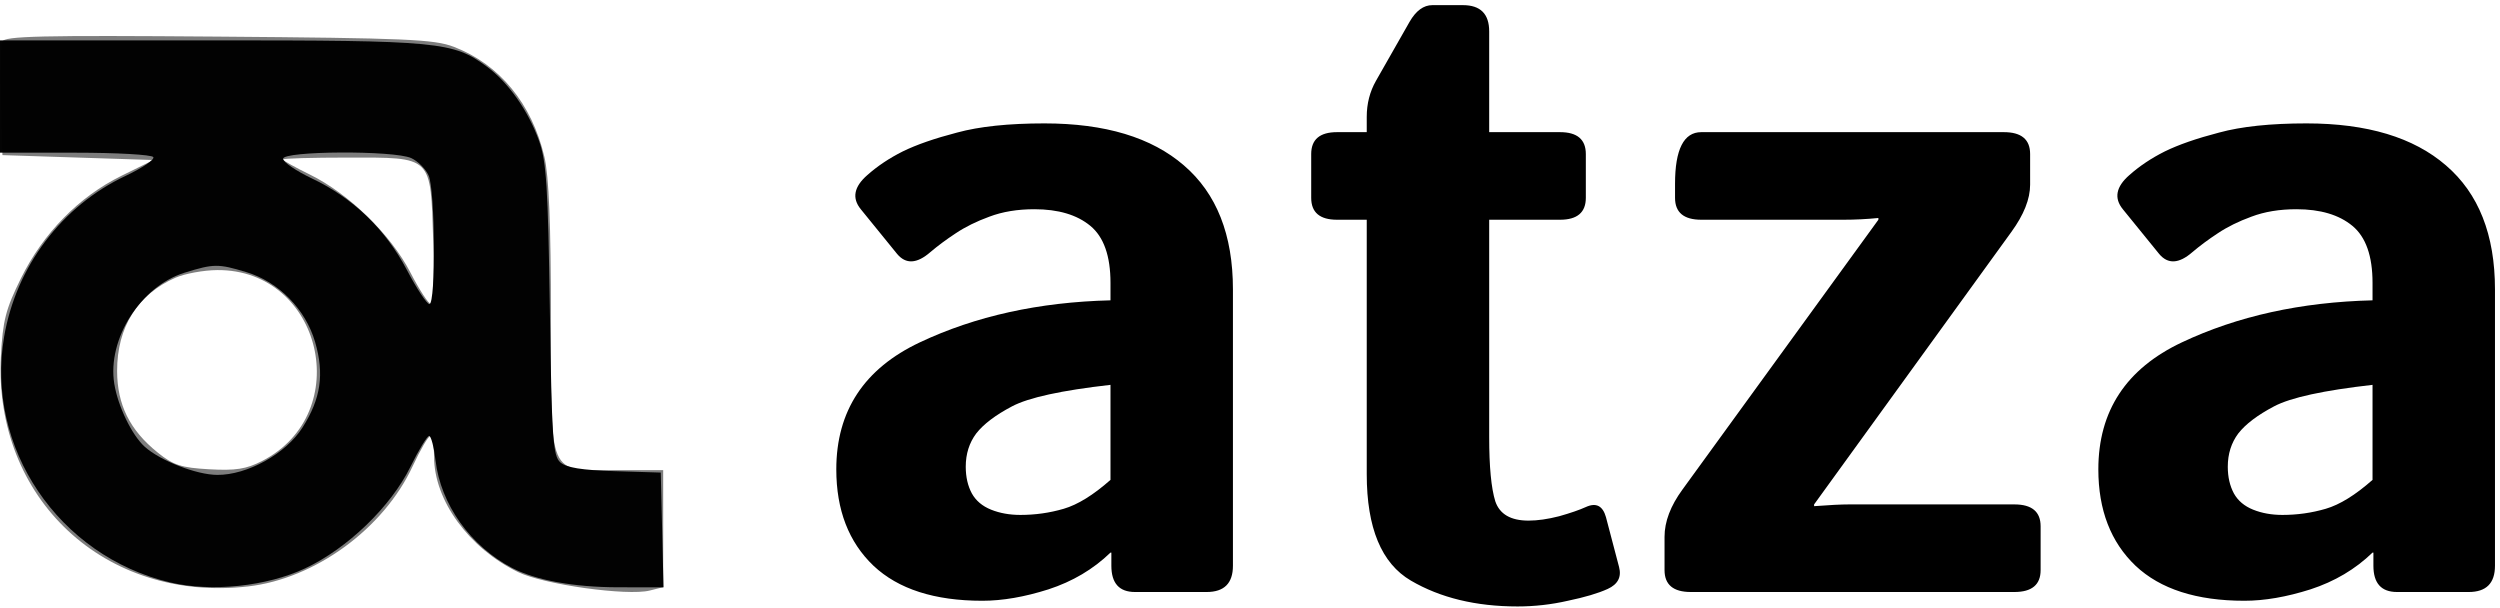 <svg xmlns="http://www.w3.org/2000/svg" width="403" height="98" viewBox="0 0 403 98" fill="none"><path d="M134.812 75.663C134.812 66.25 139.3 59.426 148.275 55.19C157.251 50.953 167.497 48.695 179.011 48.413V45.589C179.011 41.259 177.929 38.199 175.768 36.41C173.606 34.622 170.598 33.728 166.744 33.728C164.019 33.728 161.599 34.128 159.484 34.928C157.416 35.681 155.607 36.575 154.056 37.611C152.552 38.599 151.19 39.611 149.967 40.647C147.806 42.529 146.02 42.623 144.61 40.929L138.759 33.728C137.302 31.939 137.654 30.104 139.817 28.221C141.461 26.762 143.365 25.491 145.526 24.409C147.735 23.326 150.648 22.315 154.268 21.373C157.886 20.385 162.585 19.891 168.366 19.891C178.141 19.891 185.636 22.15 190.853 26.668C196.116 31.186 198.749 37.846 198.749 46.647V91.195C198.749 94.019 197.339 95.431 194.519 95.431H182.958C180.421 95.431 179.152 94.019 179.152 91.195V89.077H179.011C176.238 91.76 172.901 93.736 169 95.007C165.147 96.231 161.599 96.843 158.356 96.843C150.648 96.843 144.798 94.96 140.803 91.195C136.808 87.382 134.812 82.205 134.812 75.663ZM155.678 75.24C155.678 76.887 156.006 78.323 156.664 79.546C157.322 80.723 158.356 81.594 159.766 82.159C161.176 82.723 162.75 83.006 164.489 83.006C166.885 83.006 169.212 82.676 171.468 82.017C173.724 81.358 176.238 79.805 179.011 77.358V62.038C171.115 62.932 165.828 64.085 163.149 65.498C160.471 66.909 158.544 68.368 157.369 69.874C156.241 71.381 155.678 73.169 155.678 75.24ZM215.526 35.422C212.753 35.422 211.366 34.246 211.366 31.892V24.833C211.366 22.479 212.753 21.303 215.526 21.303H220.319V18.832C220.319 16.714 220.813 14.784 221.799 13.043L227.227 3.512C228.261 1.723 229.483 0.829 230.893 0.829H235.828C238.647 0.829 240.057 2.241 240.057 5.065V21.303H251.477C254.25 21.303 255.636 22.479 255.636 24.833V31.892C255.636 34.246 254.25 35.422 251.477 35.422H240.057V70.439C240.057 75.24 240.386 78.699 241.044 80.817C241.749 82.888 243.534 83.923 246.401 83.923C247.858 83.923 249.503 83.688 251.336 83.217C253.169 82.7 254.602 82.205 255.636 81.735C257.28 80.982 258.362 81.523 258.879 83.358L260.994 91.407C261.416 93.007 260.805 94.184 259.161 94.937C257.61 95.642 255.471 96.278 252.746 96.843C250.067 97.455 247.365 97.76 244.639 97.76C237.919 97.76 232.186 96.372 227.439 93.595C222.692 90.819 220.319 85.1 220.319 76.44V35.422H215.526ZM272.554 95.431C269.734 95.431 268.324 94.254 268.324 91.901V86.535C268.324 84.088 269.288 81.546 271.215 78.911L302.795 35.422V35.14C300.915 35.328 299.036 35.422 297.156 35.422H274.246C271.426 35.422 270.016 34.246 270.016 31.892V29.633C270.016 24.079 271.426 21.303 274.246 21.303H323.027C325.846 21.303 327.256 22.479 327.256 24.833V29.774C327.256 32.081 326.246 34.622 324.225 37.399L292.433 81.311V81.594C294.924 81.405 296.804 81.311 298.073 81.311H324.718C327.538 81.311 328.948 82.487 328.948 84.841V91.901C328.948 94.254 327.538 95.431 324.718 95.431H272.554ZM338.253 75.663C338.253 66.25 342.741 59.426 351.717 55.19C360.693 50.953 370.938 48.695 382.452 48.413V45.589C382.452 41.259 381.371 38.199 379.21 36.41C377.048 34.622 374.04 33.728 370.186 33.728C367.461 33.728 365.04 34.128 362.926 34.928C360.858 35.681 359.049 36.575 357.498 37.611C355.994 38.599 354.631 39.611 353.409 40.647C351.248 42.529 349.461 42.623 348.051 40.929L342.201 33.728C340.744 31.939 341.096 30.104 343.258 28.221C344.903 26.762 346.806 25.491 348.968 24.409C351.177 23.326 354.09 22.315 357.709 21.373C361.327 20.385 366.027 19.891 371.808 19.891C381.583 19.891 389.078 22.15 394.295 26.668C399.558 31.186 402.19 37.846 402.19 46.647V91.195C402.19 94.019 400.78 95.431 397.961 95.431H386.399C383.862 95.431 382.593 94.019 382.593 91.195V89.077H382.452C379.679 91.76 376.343 93.736 372.442 95.007C368.589 96.231 365.04 96.843 361.798 96.843C354.09 96.843 348.24 94.96 344.245 91.195C340.25 87.382 338.253 82.205 338.253 75.663ZM359.119 75.24C359.119 76.887 359.448 78.323 360.106 79.546C360.763 80.723 361.798 81.594 363.208 82.159C364.617 82.723 366.192 83.006 367.93 83.006C370.327 83.006 372.654 82.676 374.909 82.017C377.165 81.358 379.679 79.805 382.452 77.358V62.038C374.557 62.932 369.27 64.085 366.591 65.498C363.912 66.909 361.986 68.368 360.811 69.874C359.683 71.381 359.119 73.169 359.119 75.24Z" fill="black"></path><path fill-rule="evenodd" clip-rule="evenodd" d="M0.358 6.709C0.13 7.303 0.045 11.663 0.168 16.398L0.393 25.007L12.568 25.401L24.743 25.795L19.57 28.341C12.717 31.716 6.967 37.584 3.369 44.875C0.921 49.837 0.447 51.672 0.148 57.39C-1.056 80.367 16.931 97.147 39.968 94.536C50.765 93.313 61.834 85.241 66.51 75.18C67.76 72.491 69.048 70.287 69.372 70.282C69.696 70.279 69.964 71.78 69.969 73.621C69.985 80.691 75.597 88.381 83.557 92.24C87.661 94.229 101.119 96.106 104.745 95.194L106.907 94.65V85.218V75.786H99.44C88.159 75.786 88.83 77.34 88.815 51.184C88.806 36.133 88.49 28.404 87.758 25.285C85.742 16.708 80.514 10.359 73.15 7.544C69.989 6.335 65.525 6.142 35.17 5.901C6.562 5.675 0.702 5.811 0.358 6.709ZM45.593 25.702C45.593 25.868 47.555 26.965 49.954 28.14C56.217 31.209 63.001 37.815 66.147 43.909C67.596 46.716 69.09 49.014 69.465 49.016C69.84 49.017 70.004 44.437 69.831 38.837C69.4 25.005 69.806 25.401 56.083 25.401C50.313 25.401 45.593 25.536 45.593 25.702ZM28.305 44.762C22.202 47.413 18.859 52.75 18.879 59.812C18.894 65.245 20.919 69.322 25.395 72.932C27.937 74.982 29.191 75.391 33.717 75.647C37.962 75.887 39.694 75.618 42.221 74.326C57.33 66.608 51.896 43.407 35.011 43.538C32.832 43.556 29.814 44.106 28.305 44.762Z" fill="black" fill-opacity="0.51"></path><path fill-rule="evenodd" clip-rule="evenodd" d="M0 15.56V24.614H12.138C18.814 24.614 24.474 24.934 24.716 25.326C24.957 25.718 22.944 27.082 20.242 28.355C9.954 33.205 2.609 42.934 0.665 54.286C-2.392 72.142 9.43 89.638 27.426 93.889C34.078 95.46 42.961 94.538 49.159 91.633C56 88.427 62.995 81.687 66.157 75.255C67.503 72.516 68.861 70.275 69.174 70.275C69.487 70.275 69.953 72.059 70.211 74.239C71.046 81.297 75.822 88.016 82.502 91.53C86.303 93.529 92.485 94.661 99.661 94.671L106.956 94.68L106.736 85.429L106.514 76.179L99.073 75.951C93.762 75.787 91.253 75.377 90.306 74.52C89.136 73.46 88.941 70.591 88.637 49.951C88.34 29.999 88.083 26.006 86.873 22.645C85.135 17.82 81.958 13.312 78.49 10.749C73.035 6.718 70.815 6.507 34.051 6.507H0V15.56ZM45.632 25.598C45.654 26.139 47.751 27.568 50.294 28.773C56.901 31.908 62.146 36.957 65.569 43.48C67.167 46.526 68.81 49.019 69.218 49.019C70.271 49.019 70.156 30.627 69.089 28.28C68.608 27.225 67.354 25.968 66.3 25.488C63.523 24.22 45.581 24.315 45.632 25.598ZM29.782 43.948C22.669 46.142 17.269 54.65 18.419 61.851C18.996 65.46 21.248 70.129 23.317 72.003C25.805 74.256 31.67 76.537 35.023 76.555C39.886 76.582 46.103 73.127 48.769 68.917C51.721 64.255 52.302 60.318 50.8 55.145C49.261 49.839 44.929 45.439 39.695 43.861C35.17 42.497 34.467 42.504 29.782 43.948Z" fill="black" fill-opacity="0.984"></path></svg>